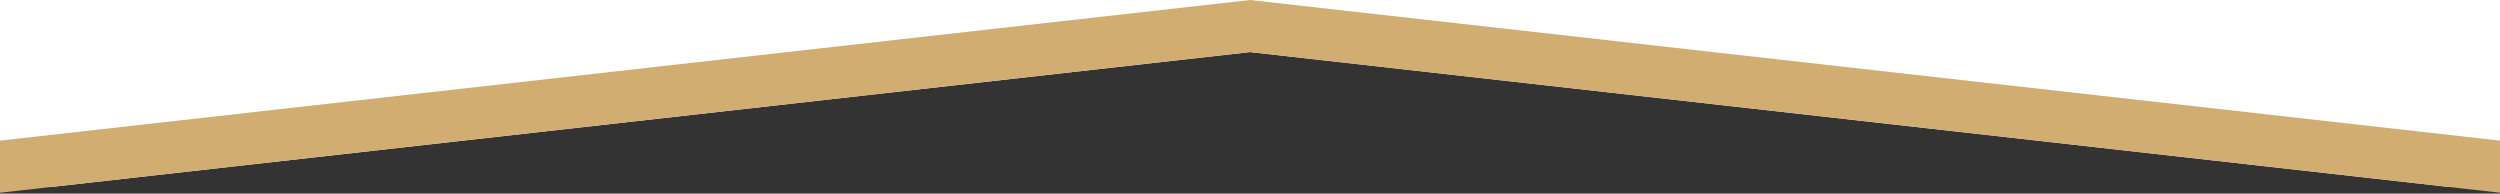 <svg xmlns="http://www.w3.org/2000/svg" xmlns:xlink="http://www.w3.org/1999/xlink" version="1.1" id="Layer_1" x="0px" y="0px" viewBox="0 0 1920 148.7" style="enable-background:new 0 0 1920 148.7;" xml:space="preserve">
<rect x="0" y="0" width="1920" height="148.7" fill="#333333" stroke="none"/>
<style type="text/css">
	.st0{fill:#FFFFFF;}
	.st1{fill:#D1AD72;}
</style>
<polygon class="st0" points="1920,0 1920,143.5 1879.9,143.5 960,40 40.1,143.5 0,143.5 0,0 "/>
<polygon class="st1" points="1920,108 1920,148 1879.9,143.5 960,40 40.1,143.5 0,148 0,108 960,0 "/>
</svg>